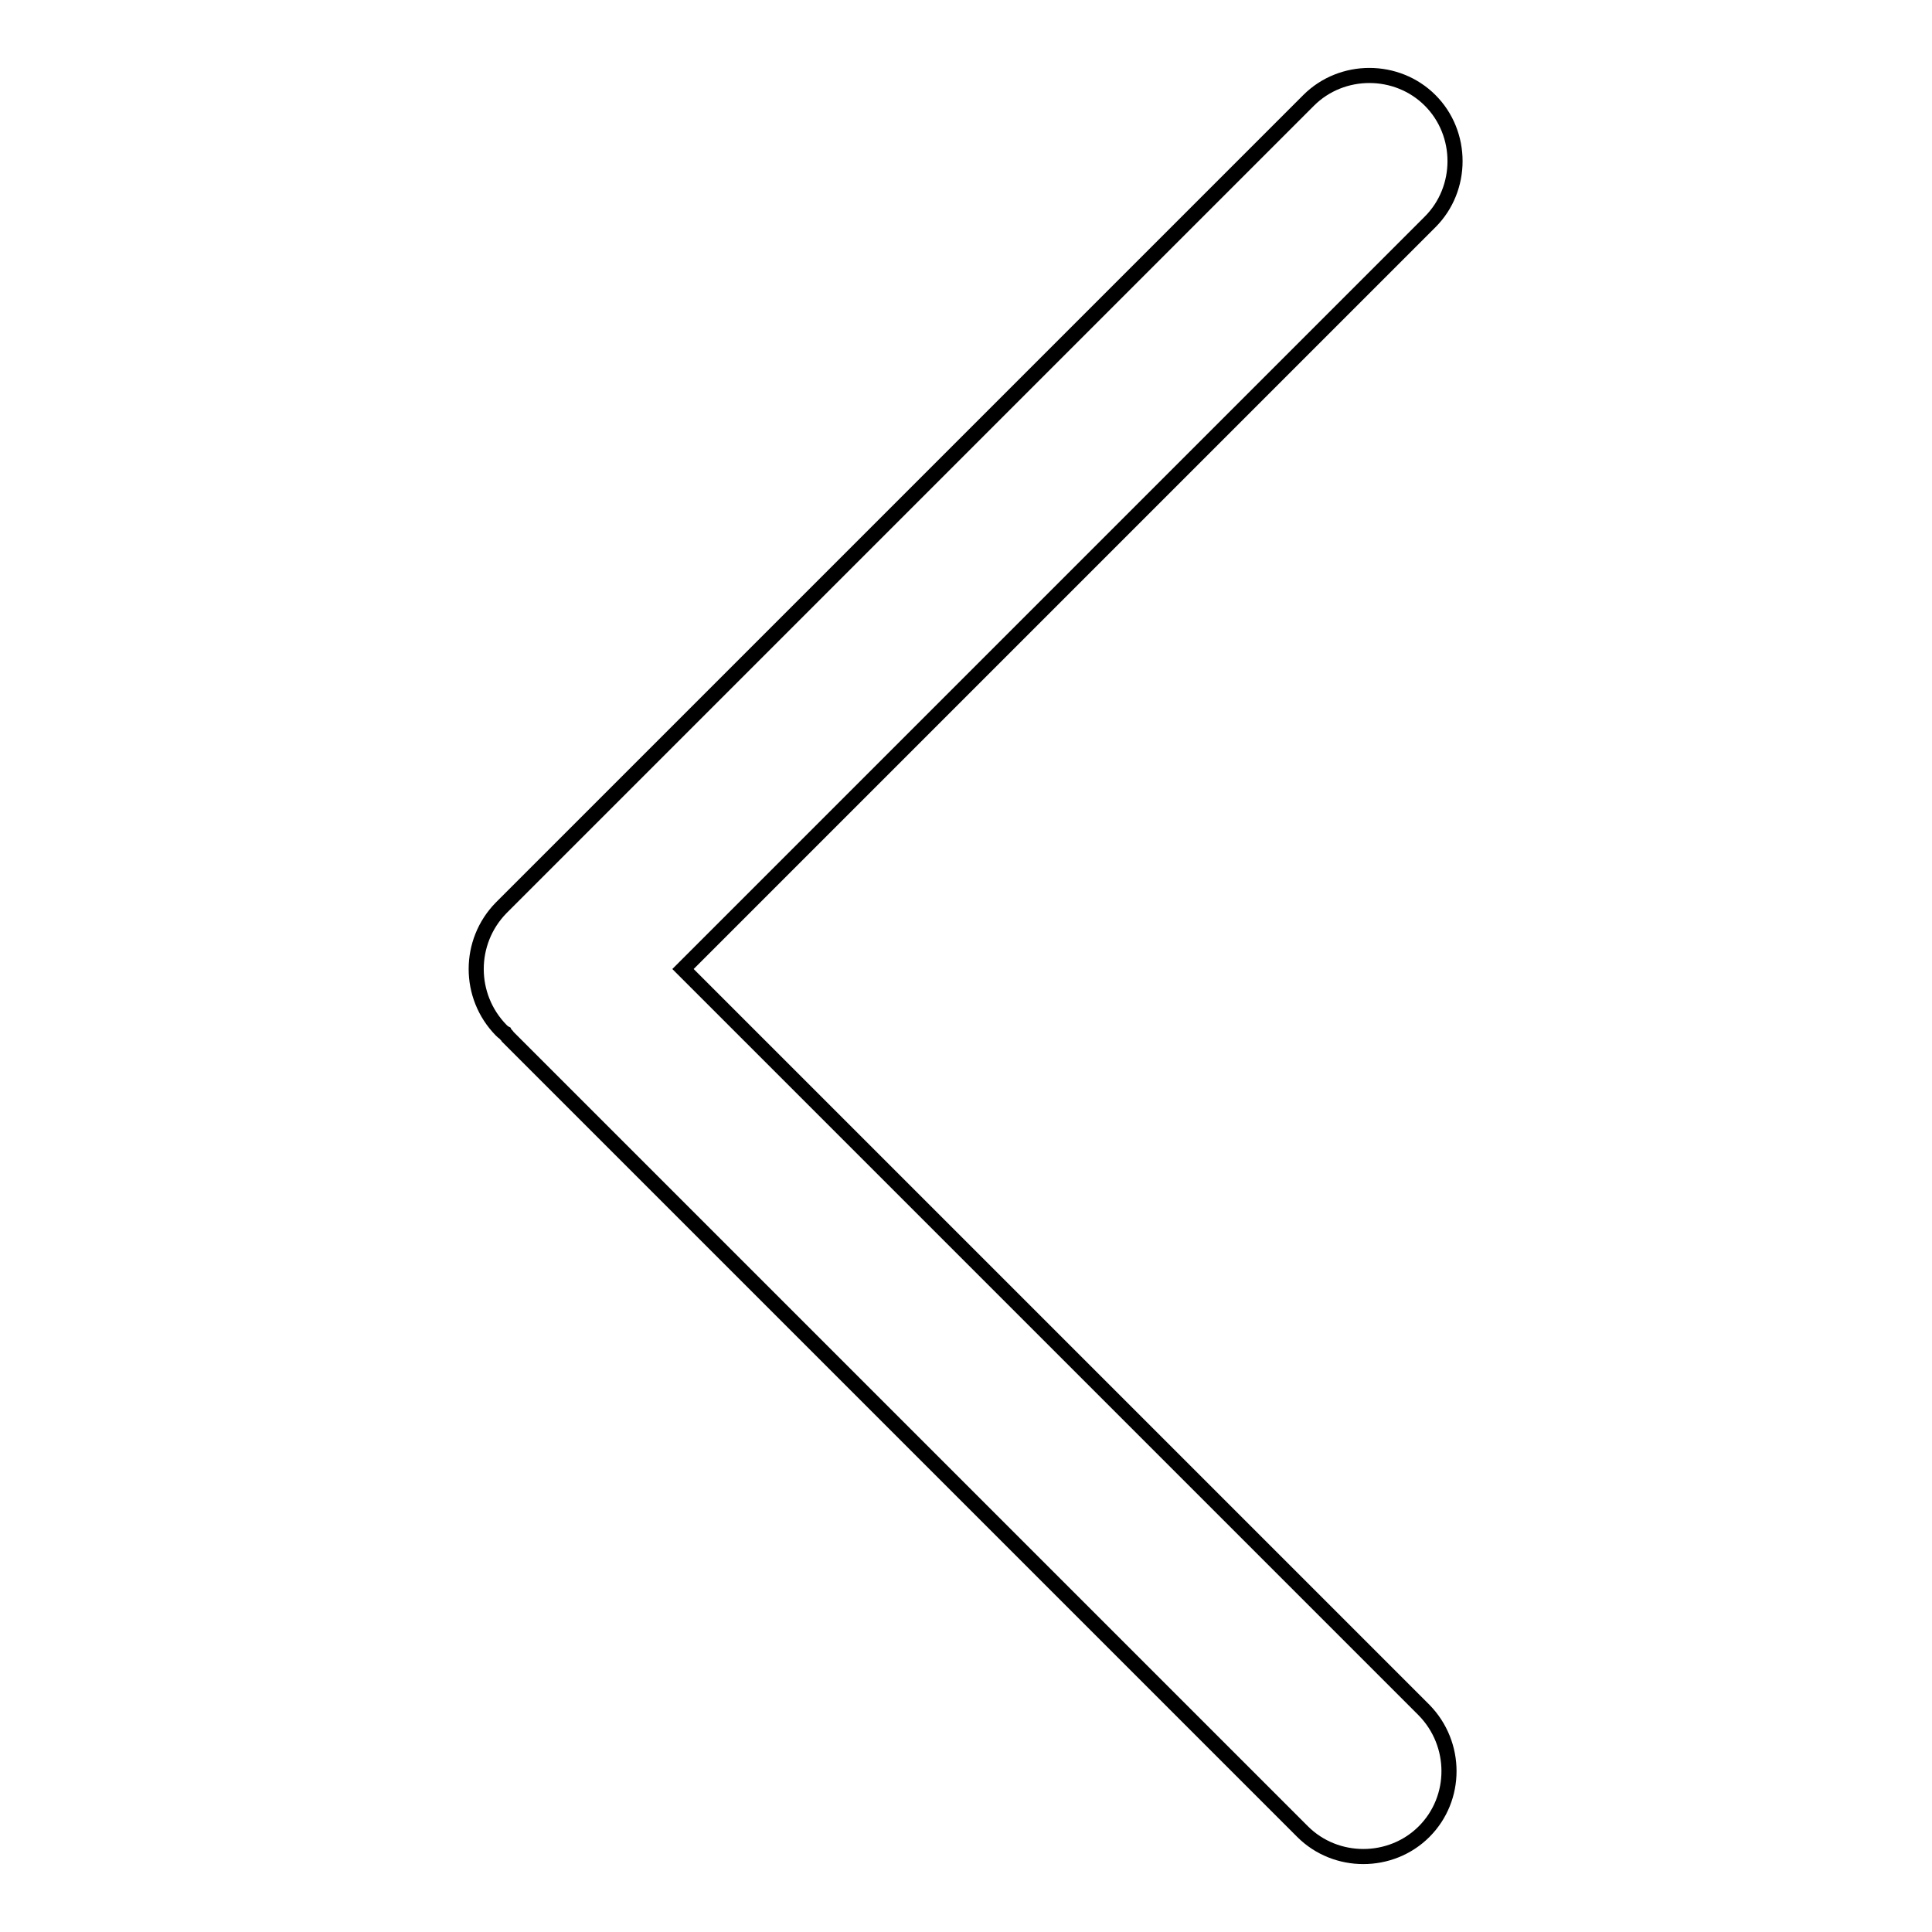 <?xml version="1.0" encoding="utf-8"?>
<!-- Svg Vector Icons : http://www.onlinewebfonts.com/icon -->
<!DOCTYPE svg PUBLIC "-//W3C//DTD SVG 1.1//EN" "http://www.w3.org/Graphics/SVG/1.1/DTD/svg11.dtd">
<svg version="1.1" xmlns="http://www.w3.org/2000/svg" xmlns:xlink="http://www.w3.org/1999/xlink" x="0px" y="0px" viewBox="0 0 256 256" enable-background="new 0 0 256 256" xml:space="preserve">
<g> <path stroke-width="2" fill-opacity="0" stroke="#000000"  d="M66.4,136.5c0.1,0.1,0.3,0.3,0.5,0.4c0.1,0.2,0.3,0.3,0.4,0.5l105.3,105.3c4.4,4.4,11.7,4.4,16.1,0 c4.4-4.4,4.4-11.6,0-16.1l-98.2-98.2l99-99c4.4-4.4,4.4-11.7,0-16.1c-4.4-4.4-11.7-4.4-16.1,0l-107,107C62,124.8,62,132,66.4,136.5 L66.4,136.5z"/></g>
</svg>